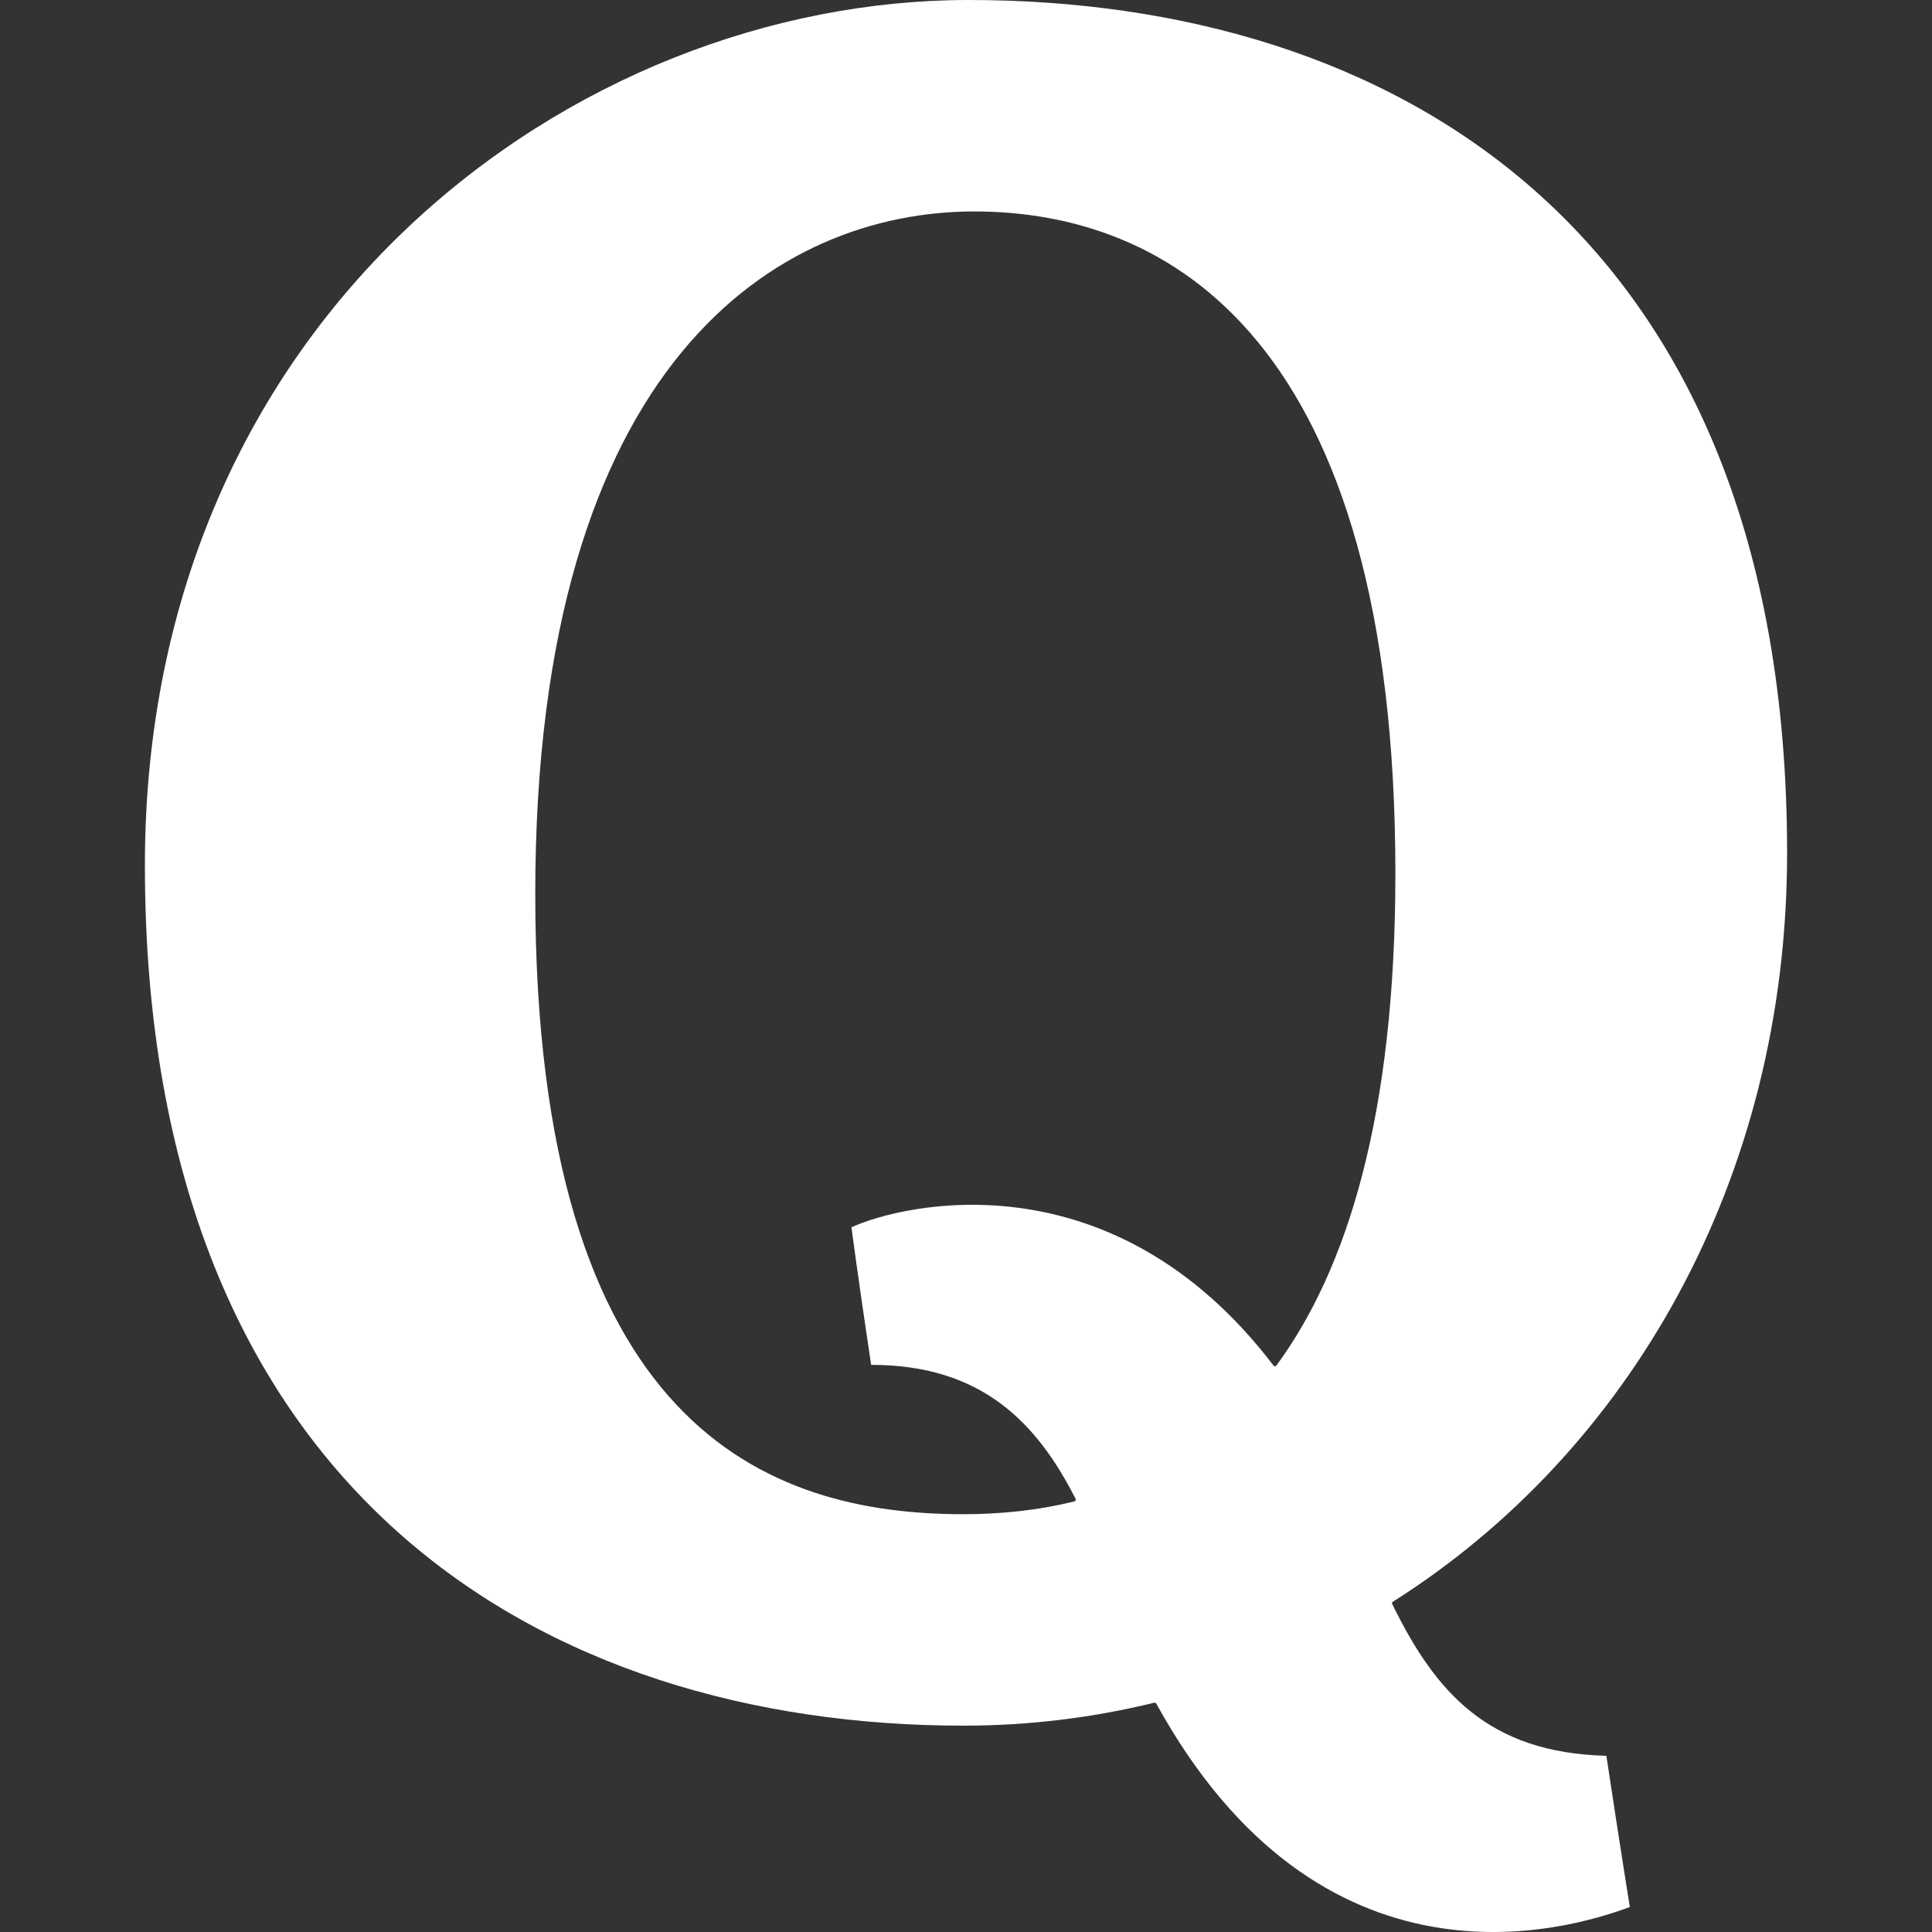 <!DOCTYPE svg PUBLIC "-//W3C//DTD SVG 1.1//EN" "http://www.w3.org/Graphics/SVG/1.1/DTD/svg11.dtd">

<!-- Uploaded to: SVG Repo, www.svgrepo.com, Transformed by: SVG Repo Mixer Tools -->
<svg width="800px" height="800px" viewBox="-1.5 0 20 20" version="1.1" xmlns="http://www.w3.org/2000/svg" xmlns:xlink="http://www.w3.org/1999/xlink" fill="#ffffff">

<rect x="-1.5" y="0" width="20" height="20" fill="#333333" stroke="none"/>

<g id="SVGRepo_bgCarrier" stroke-width="0"/>

<g id="SVGRepo_tracerCarrier" stroke-linecap="round" stroke-linejoin="round"/>

<g id="SVGRepo_iconCarrier"> <title>quora [#14539a]</title> <desc>Created with Sketch.</desc> <defs> </defs> <g id="Page-1" stroke="none" stroke-width="1" fill="none" fill-rule="evenodd"> <g id="Dribbble-Light-Preview" transform="translate(-141, -7439)" fill="#ffffff"> <g id="icons" transform="translate(56, 160)"> <path d="M94.631,7294.54 C94.243,7294.637 93.85,7294.675 93.472,7294.675 C91.455,7294.675 89.041,7293.788 89.041,7288.252 C89.041,7282.718 91.569,7281.189 93.585,7281.189 C95.601,7281.189 97.945,7282.506 97.945,7288.042 C97.945,7290.551 97.444,7292.146 96.708,7293.143 C96.696,7293.144 96.687,7293.141 96.687,7293.141 C95.011,7290.937 92.836,7291.465 92.314,7291.705 C92.314,7291.705 92.38,7292.21 92.518,7293.129 C93.669,7293.128 94.239,7293.736 94.637,7294.521 C94.633,7294.53 94.631,7294.54 94.631,7294.54 M97.909,7295.598 C97.909,7295.598 97.911,7295.592 97.913,7295.585 C100.363,7294.037 102,7291.214 102,7287.832 C102,7281.315 97.858,7279 93.527,7279 C89.441,7279 85,7282.271 85,7287.957 C85,7294.474 89.142,7296.864 93.473,7296.864 C94.155,7296.864 94.816,7296.781 95.451,7296.626 C95.451,7296.626 95.461,7296.63 95.467,7296.631 C97.174,7299.737 99.716,7298.986 100.372,7298.741 C100.372,7298.741 100.283,7298.194 100.129,7297.176 C98.903,7297.144 98.357,7296.517 97.909,7295.598" id="quora-[#14539a]"> </path> </g> </g> </g> </g>

</svg>